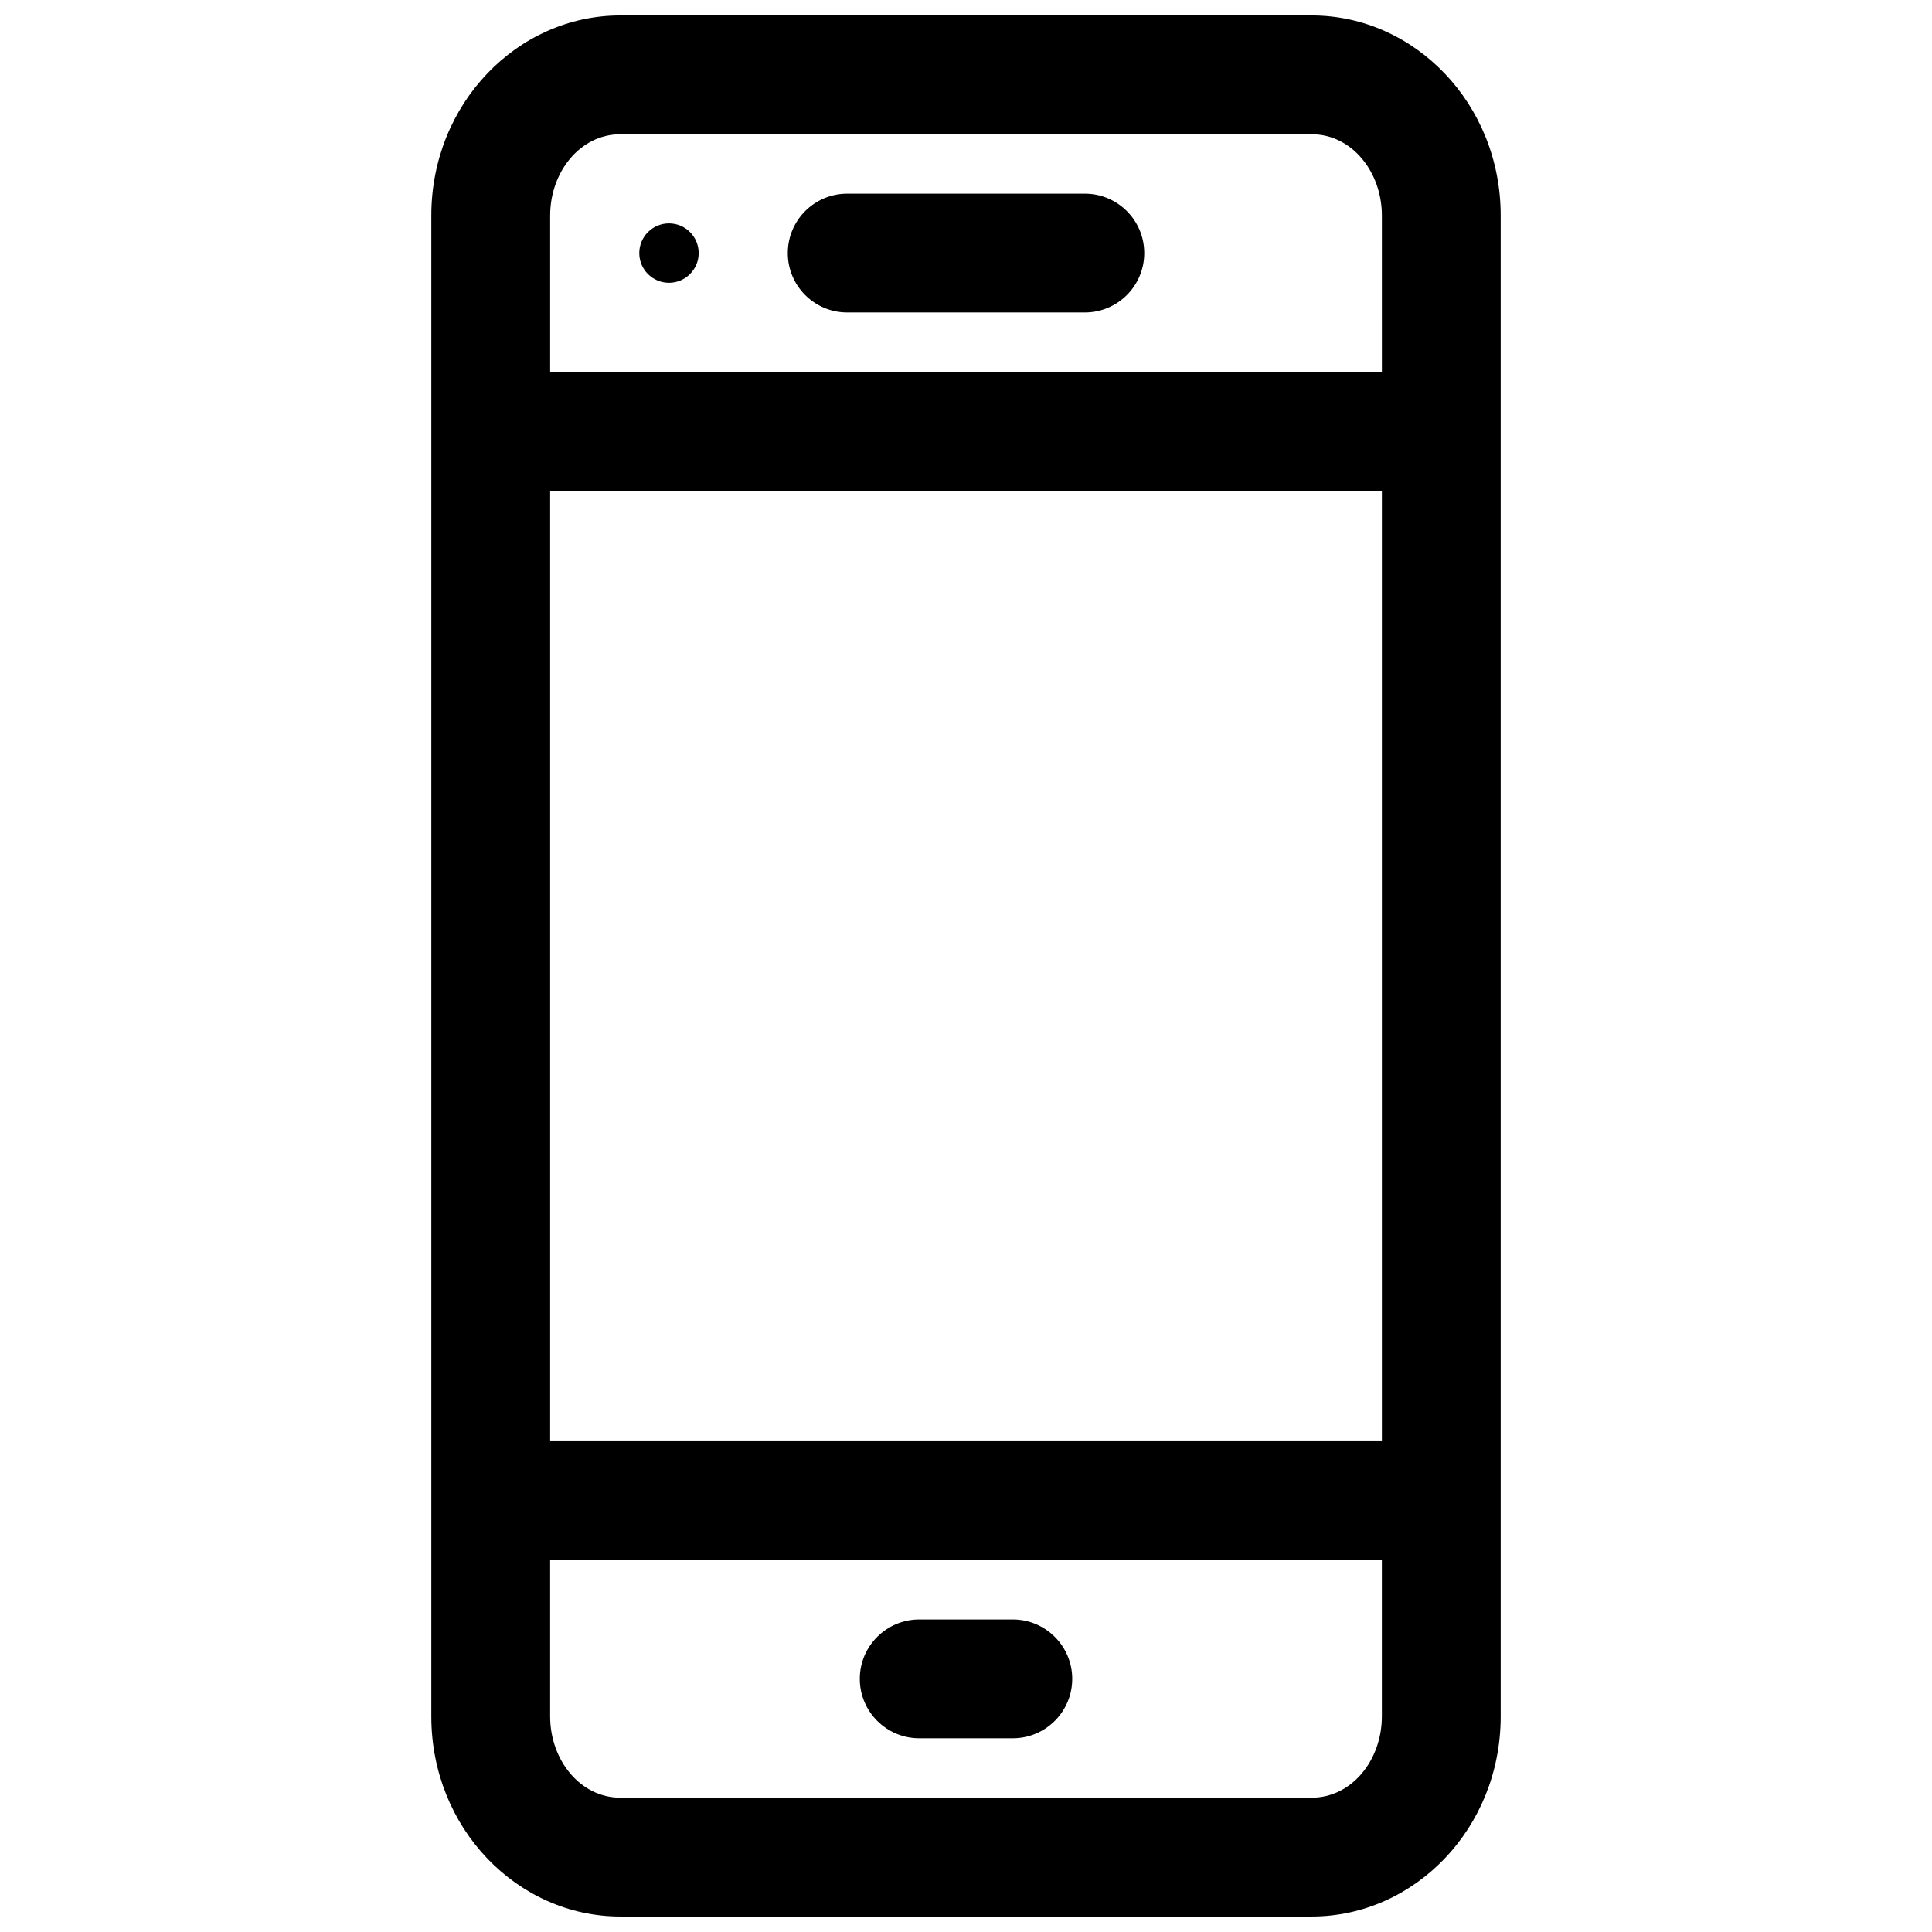 <?xml version="1.0" encoding="UTF-8"?>
<!-- Uploaded to: SVG Repo, www.svgrepo.com, Generator: SVG Repo Mixer Tools -->
<svg width="800px" height="800px" version="1.1" viewBox="144 144 512 512" xmlns="http://www.w3.org/2000/svg">
 <defs>
  <clipPath id="a">
   <path d="m258 148.09h284v503.81h-284z"/>
  </clipPath>
 </defs>
 <g clip-path="url(#a)">
  <path d="m491.6 148.09h-183.2c-27.301 0-50.098 23.395-50.098 53.027v397.76c0 29.629 22.797 53.023 50.098 53.023h183.2c27.301 0 50.098-23.395 50.098-53.023v-397.76c0-29.633-22.797-53.027-50.098-53.027zm18.609 409.34v41.441c0 11.555-7.949 21.535-18.609 21.535h-183.2c-10.656 0-18.609-9.98-18.609-21.535v-41.441zm-122.61 47.234h24.812c8.672 0 15.742-7.055 15.742-15.746 0-8.688-7.07-15.742-15.742-15.742h-24.812c-8.676 0-15.746 7.055-15.746 15.742 0 8.691 7.07 15.746 15.746 15.746zm-97.805-330.62v251.9h220.42v-251.9zm220.42-31.488h-220.42v-41.438c0-11.559 7.953-21.539 18.609-21.539h183.2c10.66 0 18.609 9.98 18.609 21.539zm-78.719-47.234h-62.977c-8.691 0-15.746 7.055-15.746 15.746 0 8.691 7.055 15.742 15.746 15.742h62.977c8.688 0 15.742-7.051 15.742-15.742 0-8.691-7.055-15.746-15.742-15.746zm-110.21 7.875c4.348 0 7.871 3.523 7.871 7.871 0 4.344-3.523 7.871-7.871 7.871-4.344 0-7.871-3.527-7.871-7.871 0-4.348 3.527-7.871 7.871-7.871z" fill-rule="evenodd"/>
 </g>
</svg>